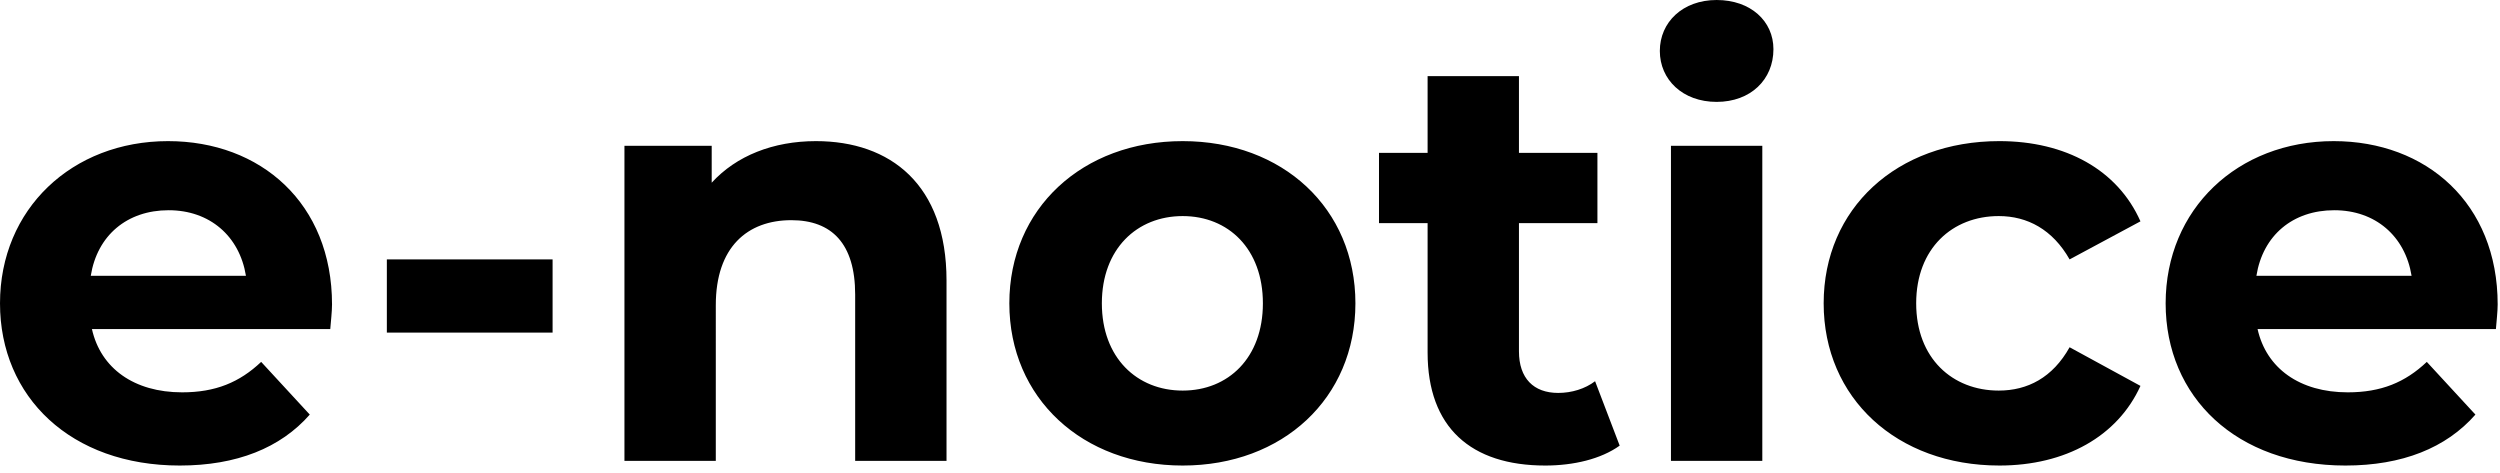 <svg width="222" height="42" fill="none" xmlns="http://www.w3.org/2000/svg"><path d="M29.484 27.04c0-8.996-6.344-14.508-14.56-14.508C6.396 12.532 0 18.564 0 26.936c0 8.32 6.292 14.404 15.964 14.404 5.044 0 8.944-1.56 11.544-4.524l-4.316-4.68c-1.924 1.82-4.056 2.704-7.02 2.704-4.264 0-7.228-2.132-8.008-5.616h21.164c.052-.676.156-1.56.156-2.184zm-14.508-8.372c3.64 0 6.292 2.288 6.864 5.824H8.06c.572-3.588 3.224-5.824 6.916-5.824zm19.376 10.868H49.07v-6.5H34.352v6.5zm38.103-17.004c-3.796 0-7.072 1.3-9.256 3.692v-3.276h-7.748v27.976h8.112V27.092c0-5.148 2.808-7.54 6.708-7.54 3.588 0 5.668 2.08 5.668 6.604v14.768h8.112V24.908c0-8.528-4.992-12.376-11.596-12.376zm32.566 28.808c8.892 0 15.34-5.98 15.34-14.404s-6.448-14.404-15.34-14.404-15.392 5.98-15.392 14.404 6.5 14.404 15.392 14.404zm0-6.656c-4.056 0-7.176-2.912-7.176-7.748s3.12-7.748 7.176-7.748 7.124 2.912 7.124 7.748-3.068 7.748-7.124 7.748zm36.622-.832c-.884.676-2.08 1.04-3.276 1.04-2.184 0-3.484-1.3-3.484-3.692V19.812h6.968v-6.24h-6.968V6.76h-8.112v6.812h-4.316v6.24h4.316v11.492c0 6.656 3.848 10.036 10.452 10.036 2.496 0 4.94-.572 6.604-1.768l-2.184-5.72zm10.794-24.804c3.016 0 5.044-1.976 5.044-4.68 0-2.496-2.028-4.368-5.044-4.368-3.016 0-5.044 1.976-5.044 4.524s2.028 4.524 5.044 4.524zm-4.056 31.876h8.112V12.948h-8.112v27.976zm29.16.416c5.876 0 10.504-2.6 12.532-7.072l-6.292-3.432c-1.508 2.704-3.744 3.848-6.292 3.848-4.108 0-7.332-2.86-7.332-7.748s3.224-7.748 7.332-7.748c2.548 0 4.784 1.196 6.292 3.848l6.292-3.38c-2.028-4.576-6.656-7.124-12.532-7.124-9.1 0-15.6 5.98-15.6 14.404s6.5 14.404 15.6 14.404zm44.252-14.3c0-8.996-6.344-14.508-14.56-14.508-8.528 0-14.924 6.032-14.924 14.404 0 8.32 6.292 14.404 15.964 14.404 5.044 0 8.944-1.56 11.544-4.524l-4.316-4.68c-1.924 1.82-4.056 2.704-7.02 2.704-4.264 0-7.228-2.132-8.008-5.616h21.164c.052-.676.156-1.56.156-2.184zm-14.508-8.372c3.64 0 6.292 2.288 6.864 5.824h-13.78c.572-3.588 3.224-5.824 6.916-5.824z" fill="#000"/></svg>